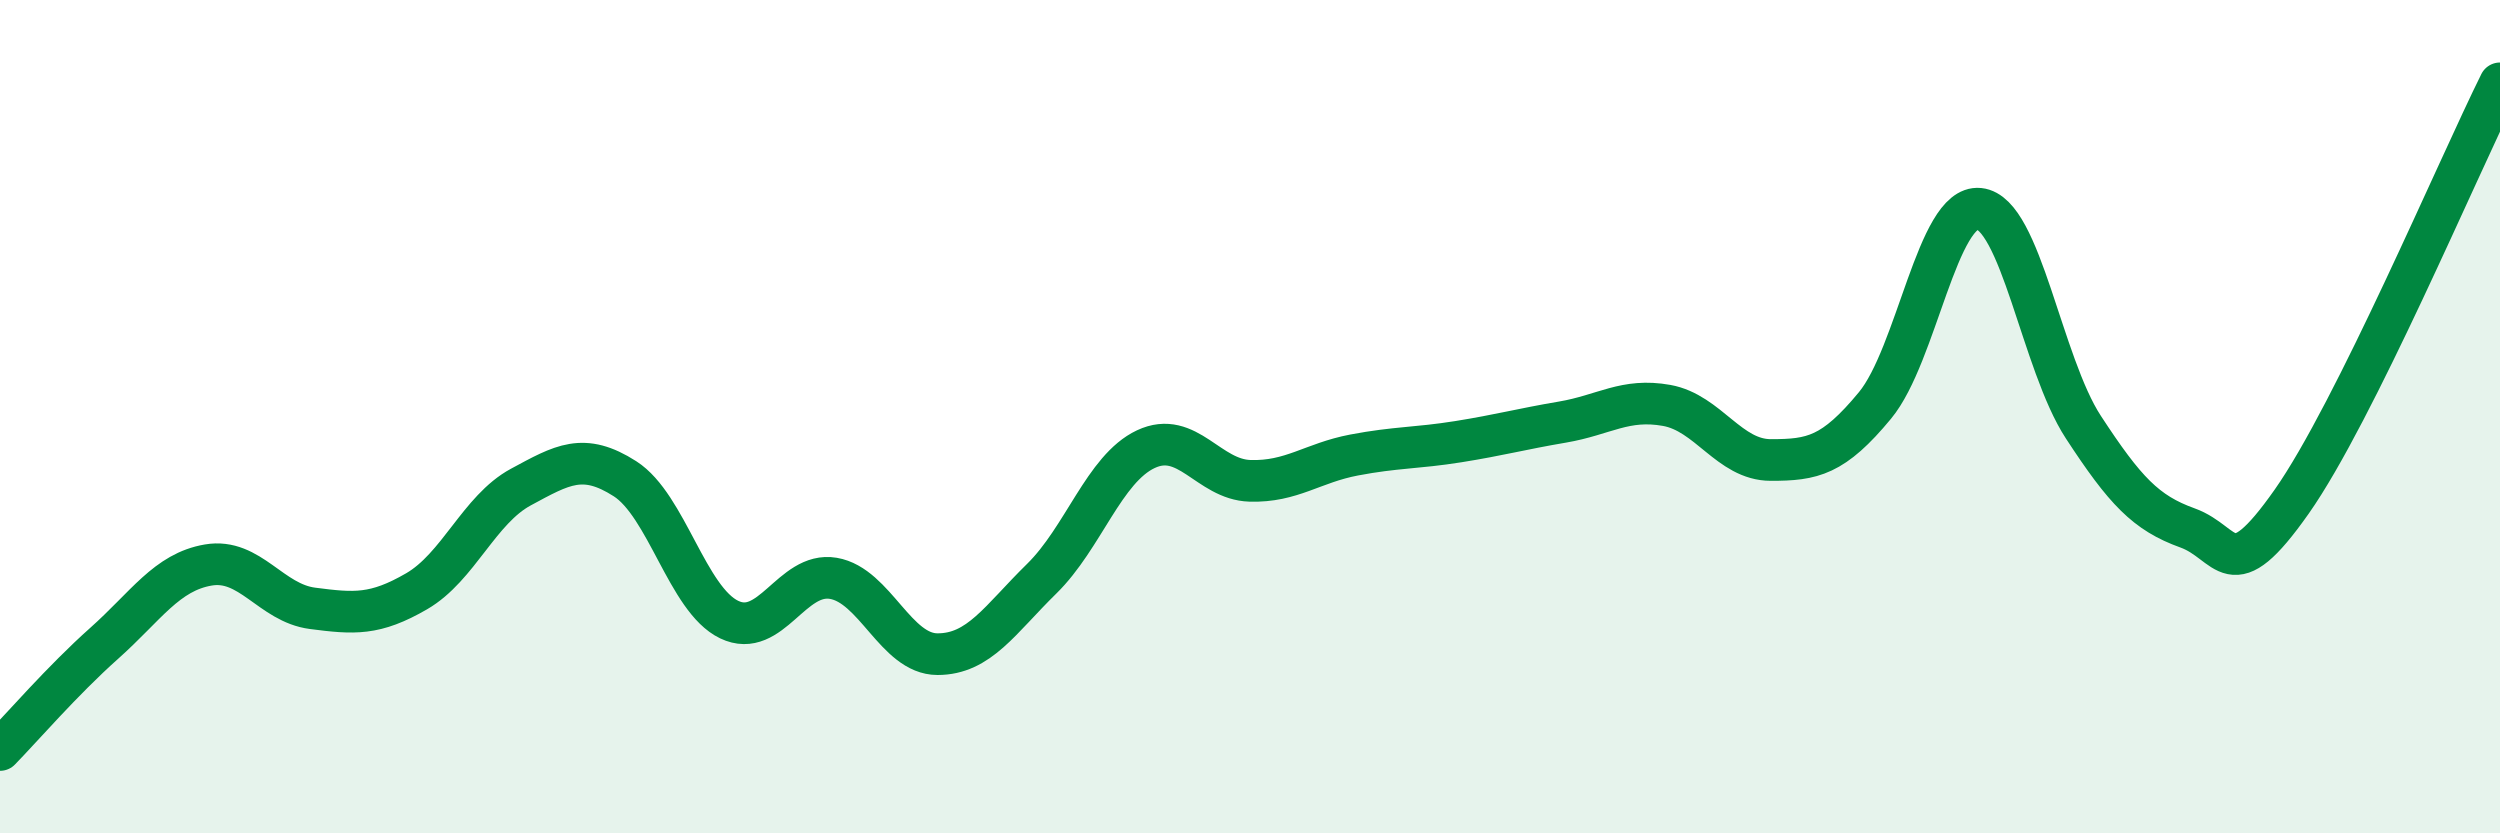 
    <svg width="60" height="20" viewBox="0 0 60 20" xmlns="http://www.w3.org/2000/svg">
      <path
        d="M 0,18 C 0.5,17.49 1.5,16.33 2.5,15.44 C 3.5,14.55 4,13.73 5,13.56 C 6,13.39 6.5,14.47 7.5,14.6 C 8.5,14.73 9,14.77 10,14.19 C 11,13.61 11.5,12.23 12.5,11.69 C 13.5,11.15 14,10.85 15,11.49 C 16,12.13 16.5,14.39 17.5,14.87 C 18.5,15.35 19,13.71 20,13.88 C 21,14.05 21.5,15.7 22.5,15.7 C 23.5,15.7 24,14.87 25,13.89 C 26,12.91 26.5,11.25 27.5,10.78 C 28.5,10.31 29,11.51 30,11.54 C 31,11.57 31.5,11.11 32.5,10.92 C 33.5,10.73 34,10.76 35,10.6 C 36,10.44 36.5,10.3 37.5,10.13 C 38.5,9.96 39,9.55 40,9.73 C 41,9.91 41.5,11.04 42.5,11.04 C 43.5,11.04 44,10.94 45,9.73 C 46,8.52 46.5,4.91 47.5,5.01 C 48.5,5.11 49,8.72 50,10.25 C 51,11.78 51.5,12.31 52.5,12.67 C 53.5,13.03 53.5,14.17 55,12.04 C 56.5,9.91 59,4.01 60,2L60 20L0 20Z"
        fill="#008740"
        opacity="0.1"
        stroke-linecap="round"
        stroke-linejoin="round"
      />
      <path
        d="M 0,18 C 0.5,17.49 1.5,16.33 2.5,15.44 C 3.5,14.55 4,13.73 5,13.56 C 6,13.39 6.5,14.47 7.5,14.6 C 8.5,14.73 9,14.77 10,14.19 C 11,13.61 11.5,12.23 12.5,11.69 C 13.5,11.15 14,10.85 15,11.49 C 16,12.13 16.5,14.39 17.5,14.87 C 18.5,15.35 19,13.71 20,13.88 C 21,14.05 21.5,15.7 22.5,15.7 C 23.5,15.7 24,14.87 25,13.89 C 26,12.91 26.5,11.25 27.5,10.78 C 28.5,10.31 29,11.51 30,11.54 C 31,11.57 31.5,11.11 32.5,10.92 C 33.5,10.73 34,10.76 35,10.6 C 36,10.44 36.5,10.3 37.5,10.13 C 38.5,9.96 39,9.55 40,9.73 C 41,9.91 41.5,11.04 42.5,11.04 C 43.5,11.04 44,10.94 45,9.73 C 46,8.52 46.5,4.91 47.5,5.01 C 48.5,5.11 49,8.72 50,10.25 C 51,11.78 51.5,12.31 52.5,12.67 C 53.5,13.03 53.5,14.17 55,12.04 C 56.5,9.91 59,4.01 60,2"
        stroke="#008740"
        stroke-width="1"
        fill="none"
        stroke-linecap="round"
        stroke-linejoin="round"
      />
    </svg>
  
